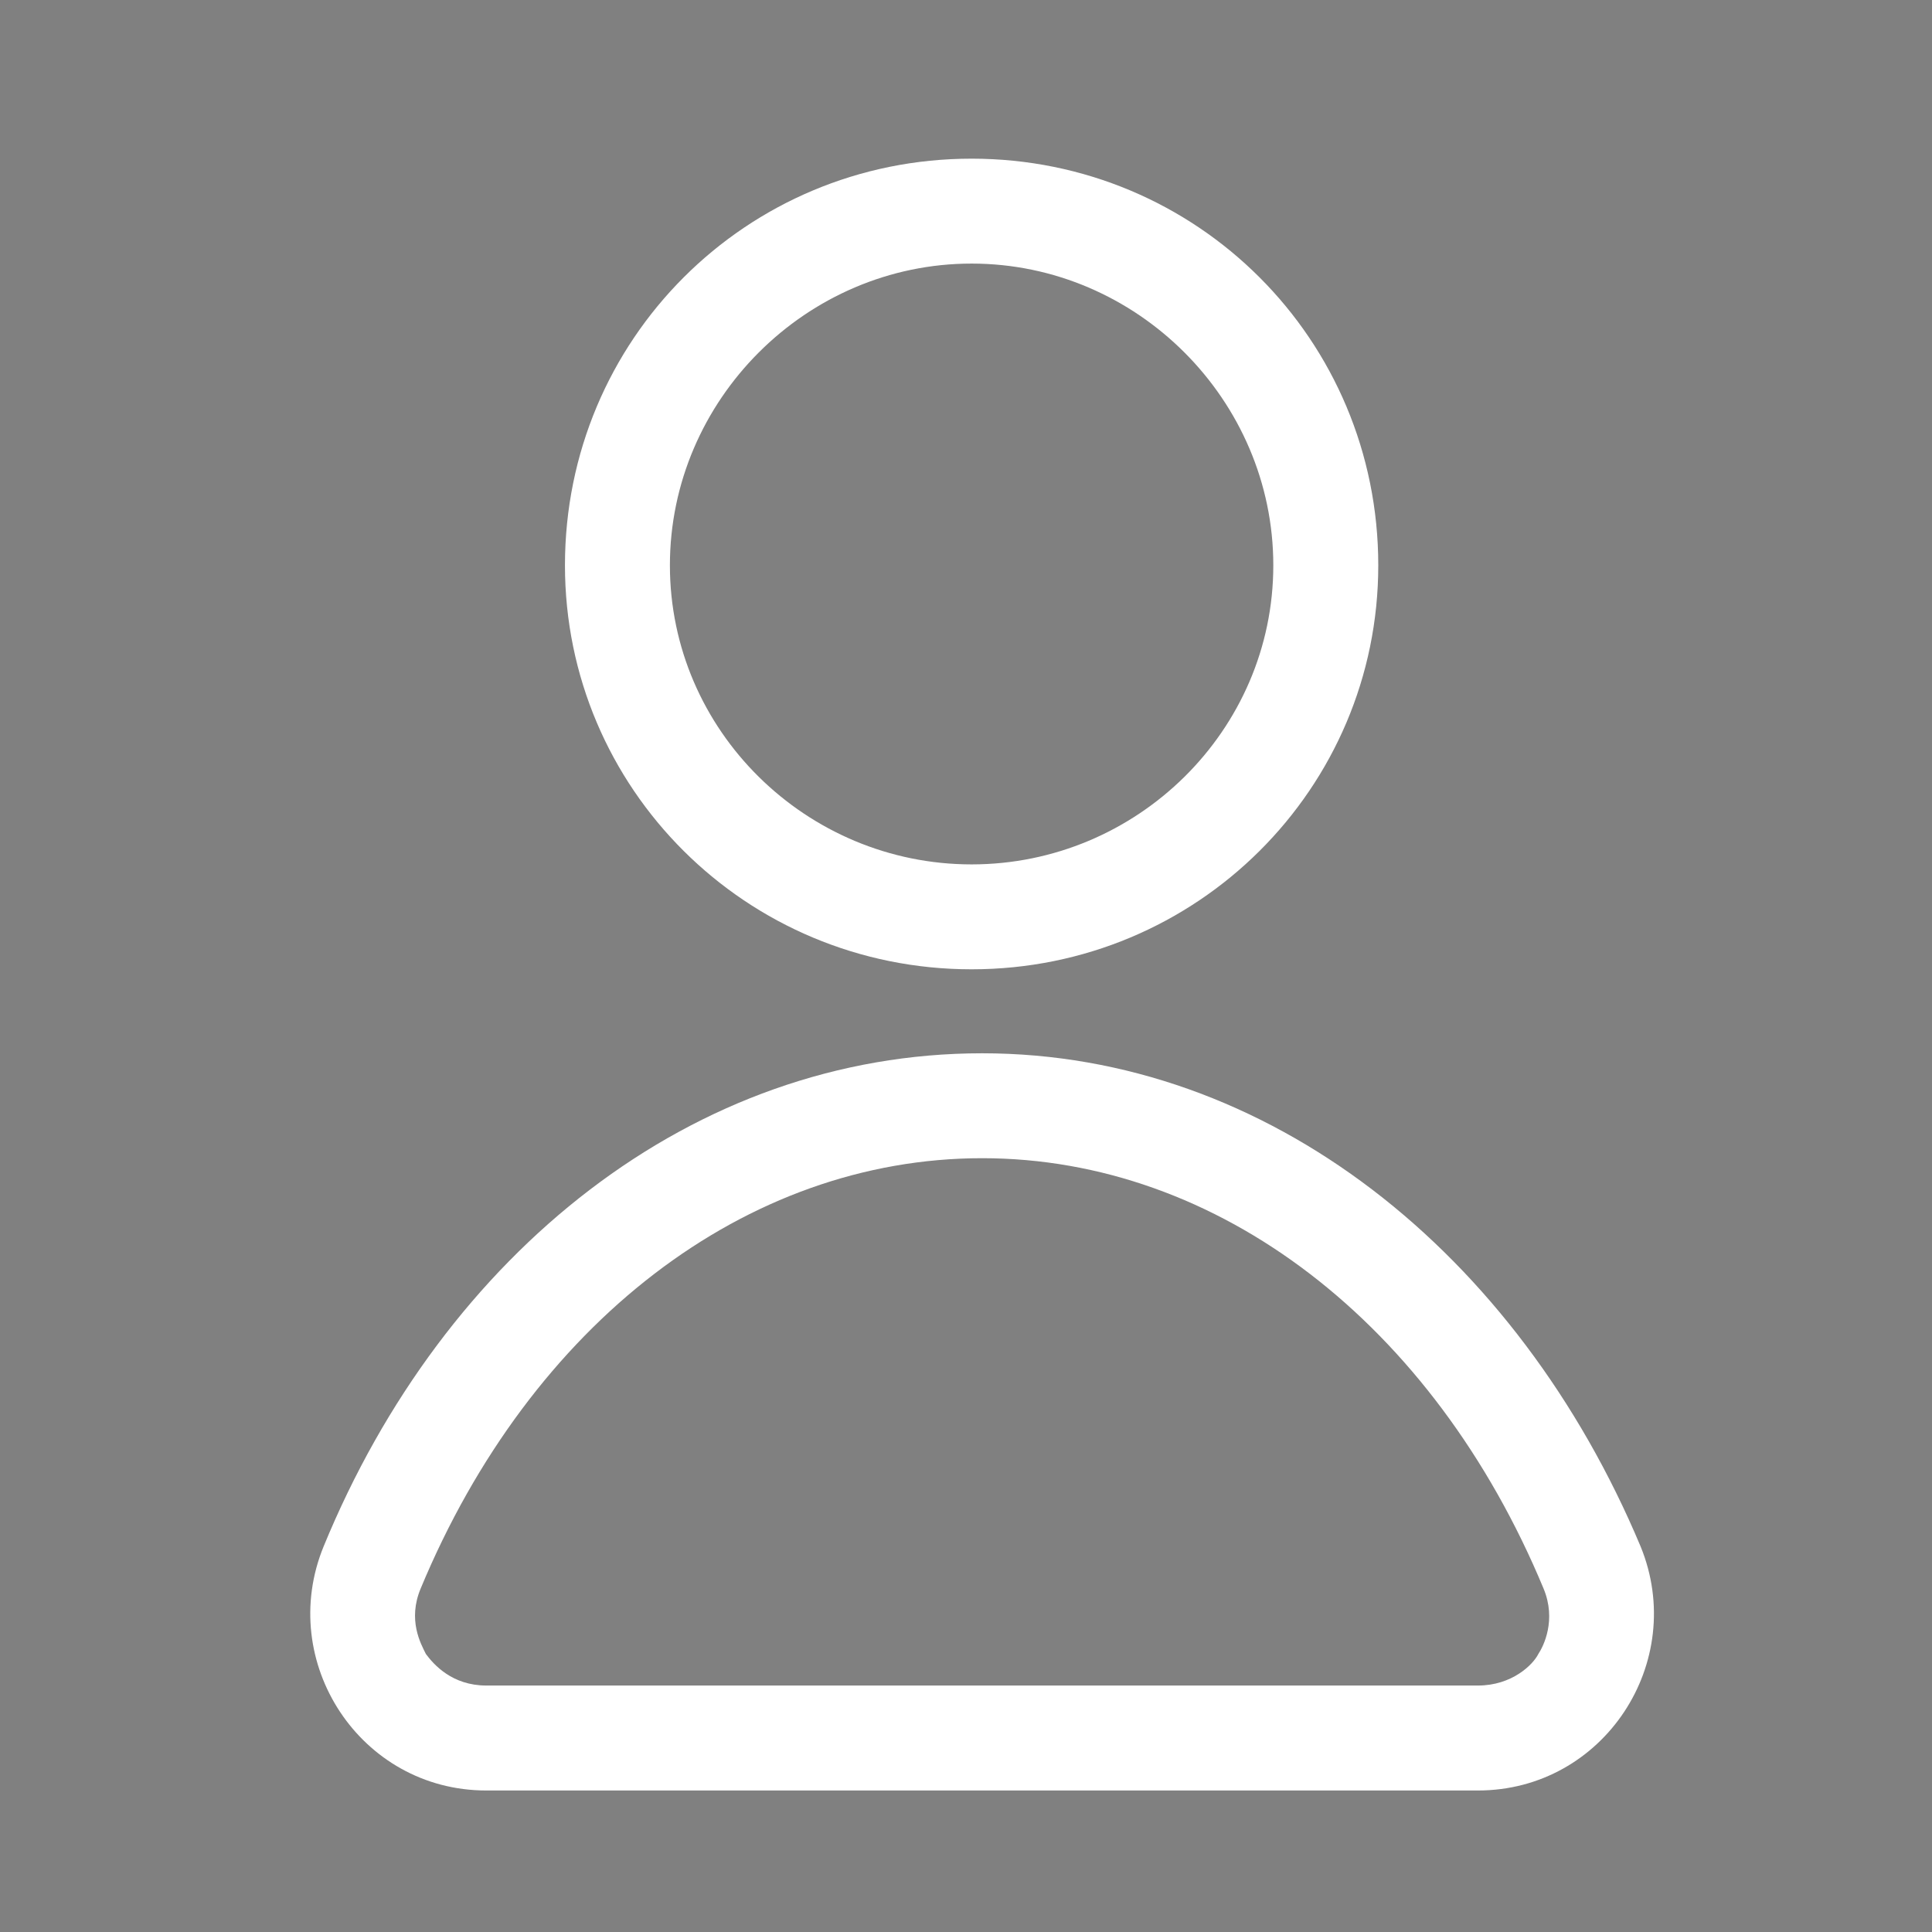 <?xml version="1.0" encoding="utf-8"?>
<!-- Generator: Adobe Illustrator 16.0.0, SVG Export Plug-In . SVG Version: 6.00 Build 0)  -->
<!DOCTYPE svg PUBLIC "-//W3C//DTD SVG 1.1//EN" "http://www.w3.org/Graphics/SVG/1.1/DTD/svg11.dtd">
<svg version="1.1" id="Layer_1" xmlns="http://www.w3.org/2000/svg" xmlns:xlink="http://www.w3.org/1999/xlink" x="0px" y="0px"
	 width="200px" height="200px" viewBox="0 0 200 200" enable-background="new 0 0 200 200" xml:space="preserve">
<rect x="0" y="0" width="200" height="200" fill="#808080" stroke="none"/>
<g>
	<path fill="#fff" d="M-99.087,31.239c3.488,13.827-4.891,27.865-18.717,31.354c-13.827,3.492-27.866-4.888-31.355-18.715
		c-3.489-13.827,4.889-27.865,18.718-31.356C-116.615,9.032-102.578,17.412-99.087,31.239"/>
	<path fill="#3D3D3F" d="M-124.169,63.989c-4.71,0-9.347-1.268-13.497-3.745c-6.06-3.617-10.349-9.376-12.074-16.22
		c-1.729-6.842-0.688-13.947,2.93-20.009c3.617-6.057,9.378-10.348,16.22-12.073c6.844-1.728,13.949-0.688,20.008,2.929
		c6.06,3.617,10.348,9.378,12.076,16.22s0.686,13.949-2.932,20.008c-3.617,6.06-9.377,10.349-16.22,12.076
		C-119.815,63.719-122,63.989-124.169,63.989 M-124.125,12.334c-2.04,0-4.106,0.249-6.17,0.77
		c-13.484,3.404-21.686,17.143-18.281,30.627c1.648,6.532,5.742,12.032,11.526,15.485c5.784,3.453,12.568,4.445,19.1,2.796
		c13.484-3.401,21.687-17.143,18.282-30.627C-102.552,19.966-112.849,12.334-124.125,12.334"/>
	<path fill="#fff" d="M-135.253,24.855l16.565-4.181l0.01,0.04c-0.545,1.954-0.87,3.008-0.974,3.166l-4.411,1.112
		c0.816,0.66,1.476,1.538,1.983,2.634l4.717-1.189c0.056,0,0.089,0.02,0.1,0.06c-0.605,2.056-0.919,3.094-0.942,3.114l-3.051,0.771
		c0.163,0.925,0.057,2.134-0.317,3.626c-0.63,1.556-1.323,2.64-2.076,3.248c-1.38,1.271-2.801,2.091-4.266,2.46l0.011,0.04
		c0.031,0.122,0.525,0.567,1.483,1.335l10.998,9.137l0.133,0.527c0.015,0.054-0.007,0.089-0.06,0.102l-3.599,0.909
		c-8.633-6.916-12.957-10.394-12.967-10.434l-0.657-2.604l0.017-0.111c0.592-0.047,1.275-0.169,2.047-0.364
		c3.617-0.914,5.538-2.818,5.758-5.714c0.035-0.426,0.002-0.842-0.1-1.25l-9.838,2.483c-0.055,0.014-0.09-0.013-0.107-0.08
		c0.633-2.064,0.963-3.098,0.99-3.105l7.826-1.976l-0.011-0.04c-0.721-0.914-1.79-1.494-3.208-1.742
		c-1.006-0.106-1.875-0.068-2.606,0.118l-4.371,1.102l-0.028-0.1C-135.597,25.893-135.281,24.86-135.253,24.855"/>
	<path fill="#fff" d="M-63.938,46.741c0,14.261-11.56,25.822-25.821,25.822c-14.26,0-25.821-11.561-25.821-25.822
		s11.561-25.82,25.821-25.82C-75.498,20.921-63.938,32.48-63.938,46.741"/>
	<path fill="#fff" d="M-89.76,73.162c-14.568,0-26.42-11.853-26.42-26.42c0-14.569,11.852-26.423,26.42-26.423
		s26.422,11.854,26.422,26.423C-63.338,61.309-75.191,73.162-89.76,73.162 M-89.76,21.52c-13.907,0-25.222,11.315-25.222,25.222
		c0,13.907,11.315,25.22,25.222,25.22c13.907,0,25.223-11.313,25.223-25.22C-64.537,32.835-75.853,21.52-89.76,21.52"/>
	<path fill="#fff" d="M-97.442,31.7h17.085v0.042c-1.008,1.761-1.58,2.703-1.719,2.831h-4.548
		c0.627,0.837,1.053,1.851,1.277,3.039h4.863c0.057,0.015,0.083,0.042,0.083,0.084c-1.088,1.844-1.649,2.774-1.676,2.787h-3.145
		c-0.069,0.938-0.47,2.083-1.195,3.439c-0.992,1.355-1.929,2.236-2.809,2.641c-1.65,0.894-3.229,1.34-4.737,1.34v0.044
		c0,0.126,0.369,0.676,1.11,1.654l8.428,11.55v0.545c0,0.057-0.029,0.084-0.084,0.084h-3.709
		c-6.684-8.817-10.021-13.247-10.021-13.291v-2.684l0.041-0.104c0.588,0.097,1.278,0.146,2.075,0.146
		c3.733,0,6.058-1.375,6.98-4.129c0.14-0.405,0.211-0.817,0.211-1.237h-10.146c-0.057,0-0.085-0.035-0.085-0.104
		c1.116-1.844,1.688-2.767,1.719-2.767h8.069V37.57c-0.474-1.061-1.37-1.886-2.681-2.473c-0.951-0.351-1.805-0.524-2.56-0.524
		h-4.506v-0.106C-98.03,32.623-97.473,31.7-97.442,31.7"/>
	<path fill="#fff" d="M-20.151,169.169c0,6.878-4.728,12.453-10.562,12.453h-148.118c-5.833,0-10.561-5.575-10.561-12.453V68.092
		c0-6.877,4.728-12.454,10.561-12.454h148.118c5.834,0,10.562,5.577,10.562,12.454V169.169z"/>
	<g>
		<defs>
			<rect id="SVGID_1_" x="-164.974" y="66.932" width="7.744" height="0.881"/>
		</defs>
		<clipPath id="SVGID_2_">
			<use xlink:href="#SVGID_1_"  overflow="visible"/>
		</clipPath>
		
			<linearGradient id="SVGID_3_" gradientUnits="userSpaceOnUse" x1="-205.926" y1="447.789" x2="-204.102" y2="447.789" gradientTransform="matrix(4.245 0 0 -4.245 709.238 1968.363)">
			<stop  offset="0" style="stop-color:#FFFFFF"/>
			<stop  offset="1" style="stop-color:#DBDAD9"/>
		</linearGradient>
		<rect x="-164.974" y="66.932" clip-path="url(#SVGID_2_)" fill="url(#SVGID_3_)" width="7.744" height="0.881"/>
	</g>
	<g>
		<defs>
			<rect id="SVGID_4_" x="-153.945" y="66.932" width="7.745" height="0.881"/>
		</defs>
		<clipPath id="SVGID_5_">
			<use xlink:href="#SVGID_4_"  overflow="visible"/>
		</clipPath>
		
			<linearGradient id="SVGID_6_" gradientUnits="userSpaceOnUse" x1="-204.751" y1="447.797" x2="-202.927" y2="447.797" gradientTransform="matrix(4.246 0 0 -4.246 715.383 1968.617)">
			<stop  offset="0" style="stop-color:#FFFFFF"/>
			<stop  offset="1" style="stop-color:#DBDAD9"/>
		</linearGradient>
		<rect x="-153.945" y="66.932" clip-path="url(#SVGID_5_)" fill="url(#SVGID_6_)" width="7.745" height="0.881"/>
	</g>
	<g>
		<defs>
			<rect id="SVGID_7_" x="-142.911" y="66.932" width="7.745" height="0.881"/>
		</defs>
		<clipPath id="SVGID_8_">
			<use xlink:href="#SVGID_7_"  overflow="visible"/>
		</clipPath>
		
			<linearGradient id="SVGID_9_" gradientUnits="userSpaceOnUse" x1="-203.577" y1="447.8" x2="-201.753" y2="447.8" gradientTransform="matrix(4.246 0 0 -4.246 721.465 1968.703)">
			<stop  offset="0" style="stop-color:#FFFFFF"/>
			<stop  offset="1" style="stop-color:#DBDAD9"/>
		</linearGradient>
		<rect x="-142.911" y="66.932" clip-path="url(#SVGID_8_)" fill="url(#SVGID_9_)" width="7.745" height="0.881"/>
	</g>
	<g>
		<defs>
			<rect id="SVGID_10_" x="-131.868" y="66.932" width="7.746" height="0.881"/>
		</defs>
		<clipPath id="SVGID_11_">
			<use xlink:href="#SVGID_10_"  overflow="visible"/>
		</clipPath>
		
			<linearGradient id="SVGID_12_" gradientUnits="userSpaceOnUse" x1="-202.401" y1="447.803" x2="-200.577" y2="447.803" gradientTransform="matrix(4.246 0 0 -4.246 727.551 1968.785)">
			<stop  offset="0" style="stop-color:#FFFFFF"/>
			<stop  offset="1" style="stop-color:#DBDAD9"/>
		</linearGradient>
		<rect x="-131.868" y="66.932" clip-path="url(#SVGID_11_)" fill="url(#SVGID_12_)" width="7.746" height="0.881"/>
	</g>
	<g>
		<defs>
			<rect id="SVGID_13_" x="-120.843" y="66.932" width="7.746" height="0.881"/>
		</defs>
		<clipPath id="SVGID_14_">
			<use xlink:href="#SVGID_13_"  overflow="visible"/>
		</clipPath>
		
			<linearGradient id="SVGID_15_" gradientUnits="userSpaceOnUse" x1="-201.23" y1="447.789" x2="-199.405" y2="447.789" gradientTransform="matrix(4.245 0 0 -4.245 733.441 1968.379)">
			<stop  offset="0" style="stop-color:#FFFFFF"/>
			<stop  offset="1" style="stop-color:#DBDAD9"/>
		</linearGradient>
		<rect x="-120.843" y="66.932" clip-path="url(#SVGID_14_)" fill="url(#SVGID_15_)" width="7.746" height="0.881"/>
	</g>
	<g>
		<defs>
			<rect id="SVGID_16_" x="-109.811" y="66.932" width="7.742" height="0.881"/>
		</defs>
		<clipPath id="SVGID_17_">
			<use xlink:href="#SVGID_16_"  overflow="visible"/>
		</clipPath>
		
			<linearGradient id="SVGID_18_" gradientUnits="userSpaceOnUse" x1="-200.055" y1="447.793" x2="-198.231" y2="447.793" gradientTransform="matrix(4.245 0 0 -4.245 739.519 1968.465)">
			<stop  offset="0" style="stop-color:#FFFFFF"/>
			<stop  offset="1" style="stop-color:#DBDAD9"/>
		</linearGradient>
		<rect x="-109.811" y="66.932" clip-path="url(#SVGID_17_)" fill="url(#SVGID_18_)" width="7.742" height="0.881"/>
	</g>
	<g>
		<defs>
			<rect id="SVGID_19_" x="-98.778" y="66.932" width="7.745" height="0.881"/>
		</defs>
		<clipPath id="SVGID_20_">
			<use xlink:href="#SVGID_19_"  overflow="visible"/>
		</clipPath>
		
			<linearGradient id="SVGID_21_" gradientUnits="userSpaceOnUse" x1="-198.882" y1="447.797" x2="-197.058" y2="447.797" gradientTransform="matrix(4.246 0 0 -4.246 745.625 1968.617)">
			<stop  offset="0" style="stop-color:#FFFFFF"/>
			<stop  offset="1" style="stop-color:#DBDAD9"/>
		</linearGradient>
		<rect x="-98.778" y="66.932" clip-path="url(#SVGID_20_)" fill="url(#SVGID_21_)" width="7.745" height="0.881"/>
	</g>
	<g>
		<defs>
			<rect id="SVGID_22_" x="-87.732" y="66.932" width="7.744" height="0.881"/>
		</defs>
		<clipPath id="SVGID_23_">
			<use xlink:href="#SVGID_22_"  overflow="visible"/>
		</clipPath>
		
			<linearGradient id="SVGID_24_" gradientUnits="userSpaceOnUse" x1="-197.706" y1="447.781" x2="-195.882" y2="447.781" gradientTransform="matrix(4.245 0 0 -4.245 751.496 1968.121)">
			<stop  offset="0" style="stop-color:#FFFFFF"/>
			<stop  offset="1" style="stop-color:#DBDAD9"/>
		</linearGradient>
		<rect x="-87.732" y="66.932" clip-path="url(#SVGID_23_)" fill="url(#SVGID_24_)" width="7.744" height="0.881"/>
	</g>
	<g>
		<defs>
			<rect id="SVGID_25_" x="-76.713" y="66.932" width="7.742" height="0.881"/>
		</defs>
		<clipPath id="SVGID_26_">
			<use xlink:href="#SVGID_25_"  overflow="visible"/>
		</clipPath>
		
			<linearGradient id="SVGID_27_" gradientUnits="userSpaceOnUse" x1="-196.533" y1="447.8" x2="-194.709" y2="447.8" gradientTransform="matrix(4.246 0 0 -4.246 757.754 1968.703)">
			<stop  offset="0" style="stop-color:#FFFFFF"/>
			<stop  offset="1" style="stop-color:#DBDAD9"/>
		</linearGradient>
		<rect x="-76.713" y="66.932" clip-path="url(#SVGID_26_)" fill="url(#SVGID_27_)" width="7.742" height="0.881"/>
	</g>
	<g>
		<defs>
			<rect id="SVGID_28_" x="-65.668" y="66.932" width="7.745" height="0.881"/>
		</defs>
		<clipPath id="SVGID_29_">
			<use xlink:href="#SVGID_28_"  overflow="visible"/>
		</clipPath>
		
			<linearGradient id="SVGID_30_" gradientUnits="userSpaceOnUse" x1="-195.358" y1="447.8" x2="-193.534" y2="447.8" gradientTransform="matrix(4.246 0 0 -4.246 763.809 1968.703)">
			<stop  offset="0" style="stop-color:#FFFFFF"/>
			<stop  offset="1" style="stop-color:#DBDAD9"/>
		</linearGradient>
		<rect x="-65.668" y="66.932" clip-path="url(#SVGID_29_)" fill="url(#SVGID_30_)" width="7.745" height="0.881"/>
	</g>
	<g>
		<defs>
			<rect id="SVGID_31_" x="-54.659" y="66.932" width="7.745" height="0.881"/>
		</defs>
		<clipPath id="SVGID_32_">
			<use xlink:href="#SVGID_31_"  overflow="visible"/>
		</clipPath>
		
			<linearGradient id="SVGID_33_" gradientUnits="userSpaceOnUse" x1="-194.186" y1="447.8" x2="-192.362" y2="447.8" gradientTransform="matrix(4.246 0 0 -4.246 769.844 1968.703)">
			<stop  offset="0" style="stop-color:#FFFFFF"/>
			<stop  offset="1" style="stop-color:#DBDAD9"/>
		</linearGradient>
		<rect x="-54.659" y="66.932" clip-path="url(#SVGID_32_)" fill="url(#SVGID_33_)" width="7.745" height="0.881"/>
	</g>
	<g>
		<defs>
			<rect id="SVGID_34_" x="-43.626" y="66.932" width="7.745" height="0.881"/>
		</defs>
		<clipPath id="SVGID_35_">
			<use xlink:href="#SVGID_34_"  overflow="visible"/>
		</clipPath>
		
			<linearGradient id="SVGID_36_" gradientUnits="userSpaceOnUse" x1="-193.013" y1="447.797" x2="-191.189" y2="447.797" gradientTransform="matrix(4.246 0 0 -4.246 775.863 1968.617)">
			<stop  offset="0" style="stop-color:#FFFFFF"/>
			<stop  offset="1" style="stop-color:#DBDAD9"/>
		</linearGradient>
		<rect x="-43.626" y="66.932" clip-path="url(#SVGID_35_)" fill="url(#SVGID_36_)" width="7.745" height="0.881"/>
	</g>
	<g>
		<defs>
			<polygon id="SVGID_37_" points="-33.571,68.378 -29.87,76.131 -29.193,75.709 -32.89,67.959 			"/>
		</defs>
		<clipPath id="SVGID_38_">
			<use xlink:href="#SVGID_37_"  overflow="visible"/>
		</clipPath>
		
			<linearGradient id="SVGID_39_" gradientUnits="userSpaceOnUse" x1="-188.055" y1="390.647" x2="-186.231" y2="390.647" gradientTransform="matrix(2.401 0 0 -2.401 417.857 1009.801)">
			<stop  offset="0" style="stop-color:#FFFFFF"/>
			<stop  offset="1" style="stop-color:#DBDAD9"/>
		</linearGradient>
		<rect x="-33.571" y="67.959" clip-path="url(#SVGID_38_)" fill="url(#SVGID_39_)" width="4.378" height="8.172"/>
	</g>
	<g>
		<defs>
			<rect id="SVGID_40_" x="-30.813" y="77.663" width="0.775" height="8.821"/>
		</defs>
		<clipPath id="SVGID_41_">
			<use xlink:href="#SVGID_40_"  overflow="visible"/>
		</clipPath>
		
			<linearGradient id="SVGID_42_" gradientUnits="userSpaceOnUse" x1="-143.528" y1="-226.131" x2="-141.702" y2="-226.131" gradientTransform="matrix(0.425 0 0 -0.425 30.17 -14.006)">
			<stop  offset="0" style="stop-color:#FFFFFF"/>
			<stop  offset="1" style="stop-color:#DBDAD9"/>
		</linearGradient>
		<rect x="-30.813" y="77.663" clip-path="url(#SVGID_41_)" fill="url(#SVGID_42_)" width="0.775" height="8.821"/>
	</g>
	<g>
		<defs>
			<rect id="SVGID_43_" x="-30.813" y="90.246" width="0.775" height="8.821"/>
		</defs>
		<clipPath id="SVGID_44_">
			<use xlink:href="#SVGID_43_"  overflow="visible"/>
		</clipPath>
		
			<linearGradient id="SVGID_45_" gradientUnits="userSpaceOnUse" x1="-143.528" y1="-239.509" x2="-141.702" y2="-239.509" gradientTransform="matrix(0.425 0 0 -0.425 30.17 -7.108)">
			<stop  offset="0" style="stop-color:#FFFFFF"/>
			<stop  offset="1" style="stop-color:#DBDAD9"/>
		</linearGradient>
		<rect x="-30.813" y="90.246" clip-path="url(#SVGID_44_)" fill="url(#SVGID_45_)" width="0.775" height="8.821"/>
	</g>
	<g>
		<defs>
			<rect id="SVGID_46_" x="-30.813" y="102.818" width="0.775" height="8.821"/>
		</defs>
		<clipPath id="SVGID_47_">
			<use xlink:href="#SVGID_46_"  overflow="visible"/>
		</clipPath>
		
			<linearGradient id="SVGID_48_" gradientUnits="userSpaceOnUse" x1="-143.528" y1="-252.879" x2="-141.702" y2="-252.879" gradientTransform="matrix(0.425 0 0 -0.425 30.17 -0.216)">
			<stop  offset="0" style="stop-color:#FFFFFF"/>
			<stop  offset="1" style="stop-color:#DBDAD9"/>
		</linearGradient>
		<rect x="-30.813" y="102.818" clip-path="url(#SVGID_47_)" fill="url(#SVGID_48_)" width="0.775" height="8.821"/>
	</g>
	<g>
		<defs>
			<rect id="SVGID_49_" x="-30.813" y="115.373" width="0.775" height="8.821"/>
		</defs>
		<clipPath id="SVGID_50_">
			<use xlink:href="#SVGID_49_"  overflow="visible"/>
		</clipPath>
		
			<linearGradient id="SVGID_51_" gradientUnits="userSpaceOnUse" x1="-143.528" y1="-266.228" x2="-141.702" y2="-266.228" gradientTransform="matrix(0.425 0 0 -0.425 30.17 6.667)">
			<stop  offset="0" style="stop-color:#FFFFFF"/>
			<stop  offset="1" style="stop-color:#DBDAD9"/>
		</linearGradient>
		<rect x="-30.813" y="115.373" clip-path="url(#SVGID_50_)" fill="url(#SVGID_51_)" width="0.775" height="8.821"/>
	</g>
	<g>
		<defs>
			<rect id="SVGID_52_" x="-30.813" y="127.925" width="0.775" height="8.821"/>
		</defs>
		<clipPath id="SVGID_53_">
			<use xlink:href="#SVGID_52_"  overflow="visible"/>
		</clipPath>
		
			<linearGradient id="SVGID_54_" gradientUnits="userSpaceOnUse" x1="-143.528" y1="-279.572" x2="-141.702" y2="-279.572" gradientTransform="matrix(0.425 0 0 -0.425 30.17 13.549)">
			<stop  offset="0" style="stop-color:#FFFFFF"/>
			<stop  offset="1" style="stop-color:#DBDAD9"/>
		</linearGradient>
		<rect x="-30.813" y="127.925" clip-path="url(#SVGID_53_)" fill="url(#SVGID_54_)" width="0.775" height="8.821"/>
	</g>
	<g>
		<defs>
			<rect id="SVGID_55_" x="-30.813" y="140.505" width="0.775" height="8.821"/>
		</defs>
		<clipPath id="SVGID_56_">
			<use xlink:href="#SVGID_55_"  overflow="visible"/>
		</clipPath>
		
			<linearGradient id="SVGID_57_" gradientUnits="userSpaceOnUse" x1="-143.528" y1="-292.949" x2="-141.702" y2="-292.949" gradientTransform="matrix(0.425 0 0 -0.425 30.17 20.445)">
			<stop  offset="0" style="stop-color:#FFFFFF"/>
			<stop  offset="1" style="stop-color:#DBDAD9"/>
		</linearGradient>
		<rect x="-30.813" y="140.505" clip-path="url(#SVGID_56_)" fill="url(#SVGID_57_)" width="0.775" height="8.821"/>
	</g>
	<g>
		<defs>
			<rect id="SVGID_58_" x="-30.813" y="153.074" width="0.775" height="8.823"/>
		</defs>
		<clipPath id="SVGID_59_">
			<use xlink:href="#SVGID_58_"  overflow="visible"/>
		</clipPath>
		
			<linearGradient id="SVGID_60_" gradientUnits="userSpaceOnUse" x1="-143.528" y1="-306.32" x2="-141.702" y2="-306.32" gradientTransform="matrix(0.425 0 0 -0.425 30.17 27.336)">
			<stop  offset="0" style="stop-color:#FFFFFF"/>
			<stop  offset="1" style="stop-color:#DBDAD9"/>
		</linearGradient>
		<rect x="-30.813" y="153.076" clip-path="url(#SVGID_59_)" fill="url(#SVGID_60_)" width="0.775" height="8.821"/>
	</g>
	<g>
		<defs>
			<polygon id="SVGID_61_" points="-37.047,170.343 -36.593,171.059 -30.313,165.889 -30.768,165.173 			"/>
		</defs>
		<clipPath id="SVGID_62_">
			<use xlink:href="#SVGID_61_"  overflow="visible"/>
		</clipPath>
		
			<linearGradient id="SVGID_63_" gradientUnits="userSpaceOnUse" x1="-191.607" y1="424.459" x2="-189.783" y2="424.459" gradientTransform="matrix(3.691 0 0 -3.691 670.158 1734.754)">
			<stop  offset="0" style="stop-color:#FFFFFF"/>
			<stop  offset="1" style="stop-color:#DBDAD9"/>
		</linearGradient>
		<rect x="-37.047" y="165.173" clip-path="url(#SVGID_62_)" fill="url(#SVGID_63_)" width="6.733" height="5.886"/>
	</g>
	<g>
		<defs>
			<rect id="SVGID_64_" x="-45.639" y="169.446" width="7.743" height="0.882"/>
		</defs>
		<clipPath id="SVGID_65_">
			<use xlink:href="#SVGID_64_"  overflow="visible"/>
		</clipPath>
		
			<linearGradient id="SVGID_66_" gradientUnits="userSpaceOnUse" x1="-193.227" y1="436.881" x2="-191.403" y2="436.881" gradientTransform="matrix(4.245 0 0 -4.245 774.695 2024.645)">
			<stop  offset="0" style="stop-color:#FFFFFF"/>
			<stop  offset="1" style="stop-color:#DBDAD9"/>
		</linearGradient>
		<rect x="-45.639" y="169.446" clip-path="url(#SVGID_65_)" fill="url(#SVGID_66_)" width="7.743" height="0.884"/>
	</g>
	<g>
		<defs>
			<rect id="SVGID_67_" x="-56.66" y="169.446" width="7.744" height="0.882"/>
		</defs>
		<clipPath id="SVGID_68_">
			<use xlink:href="#SVGID_67_"  overflow="visible"/>
		</clipPath>
		
			<linearGradient id="SVGID_69_" gradientUnits="userSpaceOnUse" x1="-194.399" y1="436.893" x2="-192.575" y2="436.893" gradientTransform="matrix(4.246 0 0 -4.246 768.746 2024.902)">
			<stop  offset="0" style="stop-color:#FFFFFF"/>
			<stop  offset="1" style="stop-color:#DBDAD9"/>
		</linearGradient>
		<rect x="-56.66" y="169.446" clip-path="url(#SVGID_68_)" fill="url(#SVGID_69_)" width="7.744" height="0.882"/>
	</g>
	<g>
		<defs>
			<rect id="SVGID_70_" x="-67.717" y="169.446" width="7.742" height="0.882"/>
		</defs>
		<clipPath id="SVGID_71_">
			<use xlink:href="#SVGID_70_"  overflow="visible"/>
		</clipPath>
		
			<linearGradient id="SVGID_72_" gradientUnits="userSpaceOnUse" x1="-195.576" y1="436.879" x2="-193.752" y2="436.879" gradientTransform="matrix(4.245 0 0 -4.245 762.562 2024.578)">
			<stop  offset="0" style="stop-color:#FFFFFF"/>
			<stop  offset="1" style="stop-color:#DBDAD9"/>
		</linearGradient>
		<rect x="-67.717" y="169.446" clip-path="url(#SVGID_71_)" fill="url(#SVGID_72_)" width="7.742" height="0.882"/>
	</g>
	<g>
		<defs>
			<rect id="SVGID_73_" x="-78.74" y="169.446" width="7.746" height="0.882"/>
		</defs>
		<clipPath id="SVGID_74_">
			<use xlink:href="#SVGID_73_"  overflow="visible"/>
		</clipPath>
		
			<linearGradient id="SVGID_75_" gradientUnits="userSpaceOnUse" x1="-196.748" y1="436.897" x2="-194.924" y2="436.897" gradientTransform="matrix(4.246 0 0 -4.246 756.676 2024.988)">
			<stop  offset="0" style="stop-color:#FFFFFF"/>
			<stop  offset="1" style="stop-color:#DBDAD9"/>
		</linearGradient>
		<rect x="-78.74" y="169.446" clip-path="url(#SVGID_74_)" fill="url(#SVGID_75_)" width="7.746" height="0.882"/>
	</g>
	<g>
		<defs>
			<rect id="SVGID_76_" x="-89.76" y="169.446" width="7.742" height="0.882"/>
		</defs>
		<clipPath id="SVGID_77_">
			<use xlink:href="#SVGID_76_"  overflow="visible"/>
		</clipPath>
		
			<linearGradient id="SVGID_78_" gradientUnits="userSpaceOnUse" x1="-197.922" y1="436.879" x2="-196.098" y2="436.879" gradientTransform="matrix(4.245 0 0 -4.245 750.473 2024.562)">
			<stop  offset="0" style="stop-color:#FFFFFF"/>
			<stop  offset="1" style="stop-color:#DBDAD9"/>
		</linearGradient>
		<rect x="-89.76" y="169.446" clip-path="url(#SVGID_77_)" fill="url(#SVGID_78_)" width="7.742" height="0.884"/>
	</g>
	<g>
		<defs>
			<rect id="SVGID_79_" x="-100.804" y="169.446" width="7.743" height="0.882"/>
		</defs>
		<clipPath id="SVGID_80_">
			<use xlink:href="#SVGID_79_"  overflow="visible"/>
		</clipPath>
		
			<linearGradient id="SVGID_81_" gradientUnits="userSpaceOnUse" x1="-199.097" y1="436.879" x2="-197.273" y2="436.879" gradientTransform="matrix(4.245 0 0 -4.245 744.418 2024.562)">
			<stop  offset="0" style="stop-color:#FFFFFF"/>
			<stop  offset="1" style="stop-color:#DBDAD9"/>
		</linearGradient>
		<rect x="-100.804" y="169.446" clip-path="url(#SVGID_80_)" fill="url(#SVGID_81_)" width="7.743" height="0.884"/>
	</g>
	<g>
		<defs>
			<rect id="SVGID_82_" x="-111.83" y="169.446" width="7.745" height="0.882"/>
		</defs>
		<clipPath id="SVGID_83_">
			<use xlink:href="#SVGID_82_"  overflow="visible"/>
		</clipPath>
		
			<linearGradient id="SVGID_84_" gradientUnits="userSpaceOnUse" x1="-200.27" y1="436.889" x2="-198.446" y2="436.889" gradientTransform="matrix(4.246 0 0 -4.246 738.469 2024.82)">
			<stop  offset="0" style="stop-color:#FFFFFF"/>
			<stop  offset="1" style="stop-color:#DBDAD9"/>
		</linearGradient>
		<rect x="-111.83" y="169.446" clip-path="url(#SVGID_83_)" fill="url(#SVGID_84_)" width="7.745" height="0.882"/>
	</g>
	<g>
		<defs>
			<rect id="SVGID_85_" x="-122.871" y="169.446" width="7.743" height="0.882"/>
		</defs>
		<clipPath id="SVGID_86_">
			<use xlink:href="#SVGID_85_"  overflow="visible"/>
		</clipPath>
		
			<linearGradient id="SVGID_87_" gradientUnits="userSpaceOnUse" x1="-201.445" y1="436.879" x2="-199.621" y2="436.879" gradientTransform="matrix(4.245 0 0 -4.245 732.32 2024.562)">
			<stop  offset="0" style="stop-color:#FFFFFF"/>
			<stop  offset="1" style="stop-color:#DBDAD9"/>
		</linearGradient>
		<rect x="-122.871" y="169.446" clip-path="url(#SVGID_86_)" fill="url(#SVGID_87_)" width="7.743" height="0.884"/>
	</g>
	<g>
		<defs>
			<rect id="SVGID_88_" x="-133.898" y="169.446" width="7.746" height="0.882"/>
		</defs>
		<clipPath id="SVGID_89_">
			<use xlink:href="#SVGID_88_"  overflow="visible"/>
		</clipPath>
		
			<linearGradient id="SVGID_90_" gradientUnits="userSpaceOnUse" x1="-202.618" y1="436.893" x2="-200.794" y2="436.893" gradientTransform="matrix(4.246 0 0 -4.246 726.414 2024.922)">
			<stop  offset="0" style="stop-color:#FFFFFF"/>
			<stop  offset="1" style="stop-color:#DBDAD9"/>
		</linearGradient>
		<rect x="-133.898" y="169.446" clip-path="url(#SVGID_89_)" fill="url(#SVGID_90_)" width="7.746" height="0.882"/>
	</g>
	<g>
		<defs>
			<rect id="SVGID_91_" x="-144.921" y="169.446" width="7.744" height="0.882"/>
		</defs>
		<clipPath id="SVGID_92_">
			<use xlink:href="#SVGID_91_"  overflow="visible"/>
		</clipPath>
		
			<linearGradient id="SVGID_93_" gradientUnits="userSpaceOnUse" x1="-203.791" y1="436.889" x2="-201.967" y2="436.889" gradientTransform="matrix(4.246 0 0 -4.246 720.328 2024.82)">
			<stop  offset="0" style="stop-color:#FFFFFF"/>
			<stop  offset="1" style="stop-color:#DBDAD9"/>
		</linearGradient>
		<rect x="-144.921" y="169.446" clip-path="url(#SVGID_92_)" fill="url(#SVGID_93_)" width="7.744" height="0.882"/>
	</g>
	<g>
		<defs>
			<rect id="SVGID_94_" x="-155.964" y="169.446" width="7.745" height="0.882"/>
		</defs>
		<clipPath id="SVGID_95_">
			<use xlink:href="#SVGID_94_"  overflow="visible"/>
		</clipPath>
		
			<linearGradient id="SVGID_96_" gradientUnits="userSpaceOnUse" x1="-204.966" y1="436.891" x2="-203.142" y2="436.891" gradientTransform="matrix(4.246 0 0 -4.246 714.309 2024.902)">
			<stop  offset="0" style="stop-color:#FFFFFF"/>
			<stop  offset="1" style="stop-color:#DBDAD9"/>
		</linearGradient>
		<rect x="-155.964" y="169.446" clip-path="url(#SVGID_95_)" fill="url(#SVGID_96_)" width="7.745" height="0.882"/>
	</g>
	<g>
		<defs>
			<rect id="SVGID_97_" x="-166.982" y="169.446" width="7.744" height="0.882"/>
		</defs>
		<clipPath id="SVGID_98_">
			<use xlink:href="#SVGID_97_"  overflow="visible"/>
		</clipPath>
		
			<linearGradient id="SVGID_99_" gradientUnits="userSpaceOnUse" x1="-206.14" y1="436.879" x2="-204.316" y2="436.879" gradientTransform="matrix(4.245 0 0 -4.245 708.137 2024.562)">
			<stop  offset="0" style="stop-color:#FFFFFF"/>
			<stop  offset="1" style="stop-color:#DBDAD9"/>
		</linearGradient>
		<rect x="-166.982" y="169.446" clip-path="url(#SVGID_98_)" fill="url(#SVGID_99_)" width="7.744" height="0.884"/>
	</g>
	<g>
		<defs>
			<polygon id="SVGID_100_" points="-178.707,166.915 -171.949,171.229 -171.572,170.46 -178.328,166.146 			"/>
		</defs>
		<clipPath id="SVGID_101_">
			<use xlink:href="#SVGID_100_"  overflow="visible"/>
		</clipPath>
		
			<linearGradient id="SVGID_102_" gradientUnits="userSpaceOnUse" x1="-208.273" y1="429.842" x2="-206.449" y2="429.842" gradientTransform="matrix(3.912 0 0 -3.912 635.981 1850.062)">
			<stop  offset="0" style="stop-color:#FFFFFF"/>
			<stop  offset="1" style="stop-color:#DBDAD9"/>
		</linearGradient>
		<rect x="-178.707" y="166.146" clip-path="url(#SVGID_101_)" fill="url(#SVGID_102_)" width="7.135" height="5.084"/>
	</g>
	<g>
		<defs>
			<polygon id="SVGID_103_" points="-180.028,157.776 -178.853,166.495 -178.089,166.363 -179.262,157.645 			"/>
		</defs>
		<clipPath id="SVGID_104_">
			<use xlink:href="#SVGID_103_"  overflow="visible"/>
		</clipPath>
		
			<linearGradient id="SVGID_105_" gradientUnits="userSpaceOnUse" x1="-239.041" y1="188.398" x2="-237.217" y2="188.398" gradientTransform="matrix(1.063 0 0 -1.063 74.096 362.356)">
			<stop  offset="0" style="stop-color:#FFFFFF"/>
			<stop  offset="1" style="stop-color:#DBDAD9"/>
		</linearGradient>
		<rect x="-180.028" y="157.645" clip-path="url(#SVGID_104_)" fill="url(#SVGID_105_)" width="1.939" height="8.851"/>
	</g>
	<g>
		<defs>
			<rect id="SVGID_106_" x="-179.506" y="145.812" width="0.774" height="8.823"/>
		</defs>
		<clipPath id="SVGID_107_">
			<use xlink:href="#SVGID_106_"  overflow="visible"/>
		</clipPath>
		
			<linearGradient id="SVGID_108_" gradientUnits="userSpaceOnUse" x1="-301.637" y1="-298.59" x2="-299.815" y2="-298.59" gradientTransform="matrix(0.425 0 0 -0.425 -51.346 23.355)">
			<stop  offset="0" style="stop-color:#FFFFFF"/>
			<stop  offset="1" style="stop-color:#DBDAD9"/>
		</linearGradient>
		<rect x="-179.506" y="145.812" clip-path="url(#SVGID_107_)" fill="url(#SVGID_108_)" width="0.774" height="8.823"/>
	</g>
	<g>
		<defs>
			<rect id="SVGID_109_" x="-179.506" y="133.229" width="0.774" height="8.821"/>
		</defs>
		<clipPath id="SVGID_110_">
			<use xlink:href="#SVGID_109_"  overflow="visible"/>
		</clipPath>
		
			<linearGradient id="SVGID_111_" gradientUnits="userSpaceOnUse" x1="-301.637" y1="-285.205" x2="-299.815" y2="-285.205" gradientTransform="matrix(0.425 0 0 -0.425 -51.346 16.459)">
			<stop  offset="0" style="stop-color:#FFFFFF"/>
			<stop  offset="1" style="stop-color:#DBDAD9"/>
		</linearGradient>
		<rect x="-179.506" y="133.229" clip-path="url(#SVGID_110_)" fill="url(#SVGID_111_)" width="0.774" height="8.821"/>
	</g>
	<g>
		<defs>
			<rect id="SVGID_112_" x="-179.506" y="120.678" width="0.774" height="8.821"/>
		</defs>
		<clipPath id="SVGID_113_">
			<use xlink:href="#SVGID_112_"  overflow="visible"/>
		</clipPath>
		
			<linearGradient id="SVGID_114_" gradientUnits="userSpaceOnUse" x1="-301.637" y1="-271.859" x2="-299.815" y2="-271.859" gradientTransform="matrix(0.425 0 0 -0.425 -51.346 9.578)">
			<stop  offset="0" style="stop-color:#FFFFFF"/>
			<stop  offset="1" style="stop-color:#DBDAD9"/>
		</linearGradient>
		<rect x="-179.506" y="120.678" clip-path="url(#SVGID_113_)" fill="url(#SVGID_114_)" width="0.774" height="8.821"/>
	</g>
	<g>
		<defs>
			<rect id="SVGID_115_" x="-179.506" y="108.102" width="0.774" height="8.821"/>
		</defs>
		<clipPath id="SVGID_116_">
			<use xlink:href="#SVGID_115_"  overflow="visible"/>
		</clipPath>
		
			<linearGradient id="SVGID_117_" gradientUnits="userSpaceOnUse" x1="-301.637" y1="-258.489" x2="-299.815" y2="-258.489" gradientTransform="matrix(0.425 0 0 -0.425 -51.346 2.682)">
			<stop  offset="0" style="stop-color:#FFFFFF"/>
			<stop  offset="1" style="stop-color:#DBDAD9"/>
		</linearGradient>
		<rect x="-179.506" y="108.102" clip-path="url(#SVGID_116_)" fill="url(#SVGID_117_)" width="0.774" height="8.821"/>
	</g>
	<g>
		<defs>
			<rect id="SVGID_118_" x="-179.506" y="95.55" width="0.774" height="8.82"/>
		</defs>
		<clipPath id="SVGID_119_">
			<use xlink:href="#SVGID_118_"  overflow="visible"/>
		</clipPath>
		
			<linearGradient id="SVGID_120_" gradientUnits="userSpaceOnUse" x1="-301.637" y1="-245.144" x2="-299.815" y2="-245.144" gradientTransform="matrix(0.425 0 0 -0.425 -51.346 -4.199)">
			<stop  offset="0" style="stop-color:#FFFFFF"/>
			<stop  offset="1" style="stop-color:#DBDAD9"/>
		</linearGradient>
		<rect x="-179.506" y="95.55" clip-path="url(#SVGID_119_)" fill="url(#SVGID_120_)" width="0.774" height="8.82"/>
	</g>
	<g>
		<defs>
			<rect id="SVGID_121_" x="-179.506" y="79.231" width="0.774" height="8.822"/>
		</defs>
		<clipPath id="SVGID_122_">
			<use xlink:href="#SVGID_121_"  overflow="visible"/>
		</clipPath>
		
			<linearGradient id="SVGID_123_" gradientUnits="userSpaceOnUse" x1="-301.637" y1="-227.793" x2="-299.815" y2="-227.793" gradientTransform="matrix(0.425 0 0 -0.425 -51.346 -13.145)">
			<stop  offset="0" style="stop-color:#FFFFFF"/>
			<stop  offset="1" style="stop-color:#DBDAD9"/>
		</linearGradient>
		<rect x="-179.506" y="79.232" clip-path="url(#SVGID_122_)" fill="url(#SVGID_123_)" width="0.774" height="8.821"/>
	</g>
	<g>
		<defs>
			<polygon id="SVGID_124_" points="-180.048,74.211 -179.437,74.75 -174.687,67.783 -175.3,67.244 			"/>
		</defs>
		<clipPath id="SVGID_125_">
			<use xlink:href="#SVGID_124_"  overflow="visible"/>
		</clipPath>
		
			<linearGradient id="SVGID_126_" gradientUnits="userSpaceOnUse" x1="-212.213" y1="414.676" x2="-210.389" y2="414.676" gradientTransform="matrix(2.939 0 0 -2.939 443.551 1289.547)">
			<stop  offset="0" style="stop-color:#FFFFFF"/>
			<stop  offset="1" style="stop-color:#DBDAD9"/>
		</linearGradient>
		<rect x="-180.048" y="67.244" clip-path="url(#SVGID_125_)" fill="url(#SVGID_126_)" width="5.361" height="7.507"/>
	</g>
	<g>
		<defs>
			<polygon id="SVGID_127_" points="-174.897,67.103 -174.867,67.984 -167.128,67.636 -167.16,66.754 			"/>
		</defs>
		<clipPath id="SVGID_128_">
			<use xlink:href="#SVGID_127_"  overflow="visible"/>
		</clipPath>
		
			<linearGradient id="SVGID_129_" gradientUnits="userSpaceOnUse" x1="-206.951" y1="448.012" x2="-205.127" y2="448.012" gradientTransform="matrix(4.258 0 0 -4.258 706.359 1975.141)">
			<stop  offset="0" style="stop-color:#FFFFFF"/>
			<stop  offset="1" style="stop-color:#DBDAD9"/>
		</linearGradient>
		<rect x="-174.897" y="66.754" clip-path="url(#SVGID_128_)" fill="url(#SVGID_129_)" width="7.769" height="1.23"/>
	</g>
	<path fill="#fff" d="M-81.964,125.171c-3.171,0-5.743-2.929-5.743-6.541c0-3.609,2.572-6.538,5.743-6.538
		s5.743,2.929,5.743,6.538C-76.221,122.242-78.793,125.171-81.964,125.171 M-85.314,97.652c0,0-13.393,1.094-13.393,20.978
		c0,19.887,14.83,20.979,14.83,20.979h64.585V97.652H-85.314z"/>
</g>
<g>
	<rect x="266.255" y="102.076" fill="#fff" width="77.721" height="9.791"/>
	<rect x="296.146" y="81.972" fill="#fff" width="17.279" height="65.765"/>
	<rect x="266.255" y="111.867" fill="#fff" width="35.869" height="35.87"/>
	<rect x="308.104" y="112.185" fill="#fff" width="35.87" height="35.87"/>
	<polygon fill="#fff" points="260.275,81.972 260.275,105.888 302.124,105.888 302.124,93.065 302.124,81.972 296.146,81.972 	
		"/>
	<polygon fill="#fff" points="314.082,81.972 308.104,81.972 308.104,93.065 308.104,105.888 349.951,105.888 349.951,81.972 	
		"/>
	<path fill="#fff" d="M311.841,73.173v-0.289c0-0.986-0.327-1.895-0.875-2.625c2.029-2.06,12.588-12.229,17.108-5.866
		c5.012,7.053-11.323,13.549-11.323,13.549c27.286-0.278,20.975-17.17,15.035-22.554c-5.939-5.381-8.632-0.742-8.632-0.742
		l-13.213,14.617c-0.712-0.492-1.573-0.784-2.503-0.784h-3.724c-0.932,0-1.792,0.291-2.503,0.782l-13.215-14.616
		c0,0-2.691-4.639-8.63,0.742c-5.939,5.383-12.252,22.275,15.036,22.554c0,0-16.337-6.497-11.323-13.549
		c4.52-6.363,15.08,3.809,17.108,5.866c-0.548,0.732-0.877,1.64-0.877,2.625v0.289c0,2.432,1.972,4.402,4.403,4.402h3.724
		C309.869,77.575,311.841,75.604,311.841,73.173"/>
	<path fill="#fff" d="M389.085,89.445l-5.521,0.048c-7.696-36.248-39.942-63.53-78.451-63.53
		c-38.996,0-71.578,27.98-78.734,64.917h7.328c7.045-32.95,36.384-57.737,71.406-57.737c34.554,0,63.571,24.125,71.109,56.414
		l-5.005,0.043c-0.912,0.007-1.471,0.999-1.009,1.784l4.531,7.698l4.537,7.697c0.462,0.785,1.6,0.777,2.048-0.017l4.401-7.776
		l4.399-7.776C390.573,90.418,389.997,89.438,389.085,89.445"/>
	<path fill="#fff" d="M305.113,179.188c-34.779,0-63.951-24.447-71.254-57.057l5.42-0.046c0.912-0.008,1.473-0.999,1.012-1.784
		l-4.535-7.699l-4.535-7.696c-0.462-0.785-1.6-0.775-2.049,0.017l-4.399,7.777l-4.399,7.775c-0.449,0.794,0.129,1.772,1.04,1.768
		l5.118-0.047c7.448,36.567,39.848,64.173,78.582,64.173c39,0,71.579-27.98,78.735-64.918h-7.325
		C369.476,154.401,340.138,179.188,305.113,179.188"/>
</g>
<g>
	<polygon fill="#fff" points="-118.68,187.762 -133.241,169.405 -153.984,180.296 -136.693,98.534 -101.389,106.002 	"/>
	<polygon fill="#fff" points="-91.853,187.762 -77.292,169.405 -56.546,180.296 -73.84,98.534 -109.144,106.002 	"/>
	<path fill="#5167B0" d="M-46.158,72.563c0,31.99-25.937,57.925-57.928,57.925c-31.991,0-57.926-25.935-57.926-57.925
		c0-31.993,25.936-57.927,57.926-57.927C-72.095,14.636-46.158,40.571-46.158,72.563"/>
	<path fill="#3BC1CC" d="M-64.942,72.563c0,21.618-17.525,39.146-39.144,39.146c-21.619,0-39.145-17.528-39.145-39.146
		c0-21.62,17.526-39.144,39.145-39.144C-82.468,33.42-64.942,50.944-64.942,72.563"/>
	<polygon fill="#FFFFFF" points="-104.086,45.058 -97.257,66.069 -75.165,66.069 -93.038,79.056 -86.212,100.068 -104.086,87.082 
		-121.96,100.068 -115.133,79.056 -133.006,66.069 -110.912,66.069 	"/>
</g>
<g>
	<path fill="#fff" d="M368.542,123.12c-8.235,0-14.912,6.679-14.912,14.911c0,8.239,6.677,14.914,14.912,14.914
		c8.234,0,14.915-6.675,14.915-14.914C383.457,129.799,376.776,123.12,368.542,123.12 M371.552,141.308
		c-0.792,0.731-1.848,1.179-3.008,1.179c-1.164,0-2.218-0.447-3.01-1.179c-0.886-0.814-1.444-1.979-1.444-3.276
		c0-0.273,0.029-0.542,0.076-0.808c0.381-2.067,2.194-3.641,4.378-3.641c2.182,0,3.994,1.573,4.373,3.641
		c0.049,0.266,0.077,0.534,0.077,0.808C372.994,139.328,372.438,140.493,371.552,141.308"/>
	<path fill="#fff" d="M250.811,123.12h-0.071c-7.355,0.02-13.454,5.358-14.655,12.373c-0.144,0.828-0.223,1.673-0.223,2.538
		c0,8.239,6.678,14.914,14.914,14.914c8.233,0,14.912-6.675,14.912-14.914c0-0.865-0.077-1.71-0.219-2.538
		C264.266,128.479,258.166,123.14,250.811,123.12 M253.785,141.307c-0.793,0.729-1.848,1.176-3.008,1.176
		c-1.162,0-2.219-0.446-3.01-1.176c-0.886-0.813-1.441-1.979-1.441-3.275c0-0.273,0.027-0.545,0.071-0.808
		c0.12-0.632,0.372-1.22,0.724-1.73c0.805-1.154,2.141-1.912,3.656-1.912c1.515,0,2.849,0.758,3.651,1.912
		c0.354,0.511,0.606,1.099,0.723,1.73c0.048,0.263,0.077,0.534,0.077,0.808C255.229,139.328,254.67,140.493,253.785,141.307"/>
	<path fill="#fff" d="M245.419,123.121h-12.575v12.375h2.299c0.007-0.052,0.016-0.104,0.023-0.157
		C236.158,129.572,240.17,124.997,245.419,123.121"/>
	<path fill="#fff" d="M399.43,127.751c-0.061-6.807,0.127-13.551-0.123-20.356c-2.174-0.995-4.365-1.993-6.555-3.012
		c-1.526-0.709-3.049-1.429-4.561-2.174c-0.205-0.078-0.393-0.172-0.572-0.269c-3.094-1.66-2.995-5.833-4.175-8.788
		c-1.223-5.007-3.239-9.872-4.466-14.871c-0.775-3.168-1.231-6.387-0.966-9.731c-8.901-0.124-17.742-0.062-26.581,0h-0.084v0.017
		l-0.047-0.04v10.955l0.044,0.04c-0.028,14.528-0.147,29.071-0.004,43.599h-95.212c5.254,1.877,9.266,6.451,10.254,12.218
		c0.008,0.052,0.018,0.105,0.023,0.154h85.126c2.188-6.932,7.62-13.613,15.428-14.053c8.615-1.246,16.609,5.373,18.48,13.617
		c5.686,0.061,11.368,0.061,17.05,0.061c0-2.371,0.063-4.806,0.063-7.182C401.49,127.878,400.492,127.813,399.43,127.751
		 M363.087,101.023c-0.062-6.622-0.188-13.239,0.063-19.858c4.434,0,8.93-0.063,13.363,0.125c1.748,6.557,3.872,13.051,5.621,19.67
		C375.763,101.085,369.458,101.023,363.087,101.023 M398.714,128.249c-3.859,0.133-7.785,0.133-11.645,0.065
		c-0.063-2.327-0.063-4.59,0-6.916c3.859-0.068,7.719-0.068,11.575,0C398.779,123.725,398.779,125.987,398.714,128.249"/>
	<path fill="#fff" d="M290.221,65.416c-10.742,0-19.475,8.741-19.475,19.481c0,10.745,8.732,19.484,19.475,19.484
		c10.744,0,19.488-8.74,19.488-19.484C309.709,74.157,300.965,65.416,290.221,65.416 M302.113,77.283L291.48,87.916v0.005
		c-0.35,0.343-0.803,0.521-1.26,0.521c-0.447,0-0.902-0.178-1.258-0.521l-10.614-10.638c-0.692-0.692-0.692-1.806,0-2.504
		c0.687-0.688,1.808-0.688,2.505,0l9.375,9.388l9.385-9.388c0.688-0.688,1.807-0.688,2.5,0
		C302.807,75.477,302.807,76.591,302.113,77.283"/>
	<path fill="#fff" d="M348.753,65.425h27.878V54.286H232.584v66.385h116.169V65.425z M290.221,107.918
		c-12.684,0-23.023-10.329-23.023-23.021c0-12.7,10.34-23.029,23.023-23.029c12.697,0,23.033,10.329,23.033,23.029
		C313.254,97.589,302.918,107.918,290.221,107.918"/>
</g>
<g>
	<path fill="#FFFFFF" d="M-135.365,92.769c6.646-0.96,13.292-0.396,19.739,2.231c1.024,0.412,2.08,0.623,3.137,0.623h38.092
		c3.563,0,6.571,2.906,6.571,6.57c0,3.623-2.948,6.57-6.571,6.57h-28.585c-1.813,0-3.284,1.472-3.284,3.285
		c0,1.816,1.47,3.285,3.284,3.285h28.585c7.247,0,13.142-5.895,13.142-13.141c0-0.579-0.043-1.154-0.118-1.726
		c0.687-0.7,20.544-21.239,21.232-21.952c0.049-0.052,0.1-0.106,0.146-0.162c2.34-2.763,6.497-3.112,9.263-0.782
		c2.768,2.34,3.12,6.494,0.766,9.279l-29.333,35.224c-4.302,4.131-9.947,6.401-15.919,6.401h-43.257
		c-5.692,0-11.084,2.177-15.188,6.135l-1.448,1.398c-0.58-0.893-1.256-1.725-2.018-2.486l-20.179-20.179
		c-1.077-1.078-2.302-1.974-3.625-2.681C-155.914,100.762-146.948,94.453-135.365,92.769"/>
	<path fill="#fff" d="M-114.361,113.814c1.281-1.285,1.281-3.366,0-4.65c-1.285-1.28-3.364-1.28-4.648,0
		c-1.282,1.284-1.282,3.365,0,4.65C-117.725,115.095-115.646,115.095-114.361,113.814"/>
	<path fill="#fff" d="M-74.396,89.055h-38.092c-13.671-5.814-26.632-2.286-26.632-2.286
		c-12.723,2.669-22.813,10.567-28.249,22.112c-4.287-0.222-8.466,1.354-11.568,4.46l-10.141,10.09
		c-0.619,0.617-0.965,1.453-0.966,2.325c-0.001,0.874,0.347,1.711,0.963,2.327l37.219,37.169c0.641,0.641,1.481,0.96,2.321,0.96
		c0.841,0,1.682-0.319,2.323-0.962l10.088-10.089c3.288-3.282,4.87-7.78,4.412-12.327l3.618-3.493
		c2.871-2.768,6.646-4.292,10.625-4.292h43.257c7.748,0,15.071-2.976,20.622-8.379c0.082-0.079,0.159-0.162,0.231-0.252
		l29.433-35.342c4.676-5.535,3.979-13.843-1.562-18.525c-5.503-4.638-13.75-3.969-18.44,1.472l-3.179,3.287l-6.571,6.794
		l-9.509,9.831 M-64.192,93.936c-2.445-3.007-6.176-4.88-10.204-4.88 M-135.365,92.773c6.646-0.962,13.292-0.397,19.739,2.23
		c1.024,0.413,2.08,0.623,3.137,0.623h38.092c3.563,0,6.571,2.905,6.571,6.571c0,3.623-2.948,6.571-6.571,6.571h-28.585
		c-1.813,0-3.284,1.471-3.284,3.285s1.47,3.285,3.284,3.285h28.585c7.247,0,13.142-5.896,13.142-13.142
		c0-0.579-0.043-1.156-0.118-1.725c0.687-0.702,20.544-21.241,21.232-21.954c0.049-0.052,0.1-0.106,0.146-0.16
		c2.34-2.764,6.497-3.115,9.263-0.783c2.768,2.339,3.12,6.493,0.766,9.278l-29.333,35.227c-4.302,4.128-9.947,6.399-15.919,6.399
		h-43.257c-5.692,0-11.084,2.179-15.188,6.134l-1.449,1.398c-0.58-0.892-1.256-1.725-2.018-2.487l-20.179-20.177
		c-1.077-1.079-2.3-1.973-3.625-2.682C-155.913,100.768-146.948,94.457-135.365,92.773 M-174.296,117.993
		c3.453-3.458,8.97-3.373,12.341,0l20.183,20.181c3.381,3.377,3.443,8.9-0.001,12.343l-7.77,7.767l-32.563-32.519L-174.296,117.993z
		"/>
	<path fill="#fff" d="M-174.296,117.988c3.453-3.456,8.97-3.372,12.341,0.003l20.183,20.18c3.381,3.377,3.443,8.898-0.001,12.341
		l-7.77,7.769l-32.563-32.521L-174.296,117.988z"/>
	<path fill="#fff" d="M-71.058,62.267c-0.285,13.039-11.087,23.381-24.125,23.096c-13.042-0.284-23.382-11.086-23.098-24.126
		c0.284-13.039,11.087-23.381,24.125-23.096C-81.114,38.424-70.773,49.226-71.058,62.267"/>
	<path fill="#fff" d="M-94.661,86.95c-0.187,0-0.37-0.001-0.558-0.004c-6.729-0.146-12.998-2.906-17.652-7.769
		c-4.656-4.861-7.139-11.245-6.992-17.974c0.147-6.729,2.905-12.999,7.768-17.654c4.863-4.654,11.231-7.143,17.976-6.991
		c13.891,0.303,24.948,11.851,24.646,25.744C-69.775,76.006-81.021,86.95-94.661,86.95 M-94.682,39.716
		c-5.702,0-11.093,2.163-15.226,6.118c-4.251,4.07-6.663,9.552-6.792,15.437c-0.128,5.884,2.043,11.466,6.113,15.719
		c4.07,4.251,9.553,6.663,15.436,6.791c0.164,0.005,0.326,0.006,0.489,0.006c11.928,0.001,21.76-9.571,22.021-21.555
		c0.266-12.147-9.403-22.245-21.549-22.51C-94.354,39.719-94.518,39.716-94.682,39.716"/>
	<path fill="#fff" d="M-101.396,47.844l15.624,0.341l-0.002,0.039c-0.955,1.59-1.498,2.44-1.627,2.553l-4.16-0.09
		c0.559,0.78,0.928,1.714,1.108,2.805l4.447,0.097c0.051,0.015,0.076,0.041,0.074,0.078c-1.032,1.666-1.562,2.505-1.588,2.517
		l-2.875-0.063c-0.084,0.854-0.471,1.895-1.162,3.119c-0.935,1.221-1.807,2.008-2.621,2.36c-1.526,0.785-2.979,1.163-4.358,1.132
		v0.039c-0.005,0.114,0.323,0.626,0.981,1.535l7.475,10.73l-0.01,0.5c-0.001,0.051-0.028,0.076-0.079,0.075l-3.391-0.074
		c-5.935-8.198-8.899-12.315-8.899-12.354l0.054-2.453l0.041-0.096c0.534,0.102,1.167,0.16,1.895,0.175
		c3.412,0.075,5.567-1.137,6.466-3.636c0.135-0.367,0.206-0.744,0.217-1.127l-9.279-0.203c-0.051-0.001-0.076-0.033-0.074-0.096
		c1.059-1.666,1.602-2.498,1.627-2.498l7.381,0.163l0.001-0.04c-0.415-0.98-1.216-1.753-2.405-2.316
		c-0.862-0.337-1.638-0.515-2.328-0.53l-4.12-0.09l0.002-0.096C-101.949,48.677-101.421,47.844-101.396,47.844"/>
</g>
<g>
	<rect x="287.394" y="29.276" fill="#fff" width="27.924" height="63.988"/>
	<path fill="#fff" d="M317.227,95.173h-31.739V27.368h31.739V95.173z M289.304,91.356h24.104V31.185h-24.104V91.356z"/>
	<path fill="#fff" d="M307.68,66.653c0.307,14.028,11.925,25.151,25.952,24.846c14.028-0.305,25.153-11.927,24.848-25.953
		c-0.308-14.029-11.927-25.152-25.954-24.846C318.498,41.006,307.374,52.626,307.68,66.653"/>
	<path fill="#fff" d="M305.978,66.69C305.652,51.748,317.544,39.325,332.488,39c7.255-0.166,14.107,2.512,19.338,7.518
		c5.229,5.007,8.196,11.752,8.354,18.991c0.157,7.239-2.514,14.106-7.521,19.335c-5.008,5.232-11.751,8.2-18.99,8.357
		c-0.201,0.003-0.398,0.006-0.6,0.006C318.396,93.208,306.3,81.432,305.978,66.69 M332.563,42.402
		c-13.068,0.285-23.467,11.147-23.182,24.214c0.281,12.894,10.858,23.188,23.691,23.187c0.175,0,0.35-0.001,0.522-0.005
		c6.331-0.138,12.229-2.733,16.606-7.307c4.379-4.573,6.713-10.579,6.576-16.909c-0.138-6.328-2.732-12.226-7.307-16.604
		c-4.444-4.256-10.244-6.581-16.378-6.581C332.917,42.397,332.739,42.398,332.563,42.402"/>
	<path fill="#fff" d="M216.858,58.814c9.63-0.187,19.271-0.09,28.899,0c2.249-0.187,4.21,1.497,4.771,3.553
		c7.109,24.882,13.375,50.044,20.671,74.826c31.988,0.376,63.974-0.094,95.963,0.188c6.452,0.093,6.174,10.384-0.185,10.196
		c-32.928,0.188-65.756,0-98.681,0.094c-2.991,0.372-5.703-1.78-6.262-4.681c-6.735-24.692-13.376-49.289-20.299-73.888
		c-8.513-0.749-17.21,0.374-25.722-0.56C211.246,67.14,211.9,59.283,216.858,58.814"/>
	<path fill="#fff" d="M364.919,128.87c4.862-18.612,9.446-37.413,14.218-56.027c1.12-2.899-0.189-7.105-3.647-7.387
		c-37.036-0.374-73.985-0.094-111.025-0.187c-3.741-0.47-6.735,3.646-5.331,7.106c5.055,18.986,9.826,37.976,14.968,56.962
		c0.561,2.898,3.552,4.02,6.171,3.835h78.567C361.553,133.357,364.451,131.771,364.919,128.87 M308.61,115.026
		c6.645-0.187,13.47-0.096,20.111-0.096c0.095,2.619,0,5.241-0.652,7.767c-6.46,0.093-12.908,0.093-19.363,0.093
		C308.52,120.267,307.49,117.271,308.61,115.026 M306.835,95.946c7.668-0.934,15.527-0.372,23.197-0.28
		c0.096,2.898-0.095,5.8-0.469,8.603c-7.39,0.376-14.962,0.844-22.259-0.279C306.929,101.372,306.835,98.659,306.835,95.946
		 M295.239,85.286c-7.298,0.093-14.688,0.187-21.982,0c-1.213-3.182-1.962-6.453-2.525-9.727c8.138-0.188,16.274-0.188,24.317,0
		C295.239,78.738,296.267,82.291,295.239,85.286 M296.734,104.554c-5.984,0-12.064,0.185-18.049-0.19
		c-2.06-2.148-1.967-5.892-2.714-8.789c6.827,0,13.655-0.283,20.386,0.092C296.826,98.659,297.014,101.559,296.734,104.554
		 M297.952,122.79c-5.053,0-10.106,0.189-15.06-0.187c-0.934-2.525-1.496-5.054-2.06-7.577c5.608-0.096,11.226-0.187,16.927,0
		C298.045,117.55,298.136,120.172,297.952,122.79 M330.688,85.286c-8.231,0.093-16.371,0.187-24.602-0.092
		c-0.276-3.183-0.563-6.455-0.563-9.635c8.608-0.188,17.213-0.094,25.817-0.094C331.526,78.738,331.341,82.104,330.688,85.286
		 M339.385,115.026c6.172-0.187,12.253-0.096,18.426-0.096c-0.375,2.619-1.029,5.241-1.964,7.767c-5.706,0.187-11.41,0.093-17.117,0
		C338.637,120.172,338.819,117.55,339.385,115.026 M340.602,95.854c7.293-0.746,14.682-0.279,22.069-0.187
		c-0.468,2.898-1.118,5.8-2.148,8.603c-6.826,0.657-13.654,0.284-20.482,0.187C339.947,101.559,340.133,98.751,340.602,95.854
		 M365.198,85.286c-7.947,0.187-15.898,0.093-23.849,0.093c-0.095-3.275,0.185-6.457,0.467-9.634
		c8.606-0.56,17.207-0.187,25.909-0.281C367.163,78.833,366.416,82.198,365.198,85.286"/>
	<path fill="#fff" d="M349.202,151.597c5.804,1.872,9.729,8.512,8.049,14.407c-1.404,6.077-7.951,10.379-14.031,9.072
		c-6.547-1.125-11.32-8.229-9.636-14.687C334.896,153.654,342.751,149.075,349.202,151.597"/>
	<path fill="#fff" d="M287.57,151.223c4.768,1.031,8.884,5.146,9.443,10.104c1.312,7.016-4.955,14.028-11.971,13.938
		c-6.735,0.186-12.625-6.082-12.158-12.819C273.073,155.339,280.551,149.351,287.57,151.223"/>
</g>
<g>
	<path fill="#fff" d="M-111.979,167.47c-35.791-0.003-65.546-29.127-66.327-64.924c-0.795-36.586,28.321-67,64.907-67.798
		c0.493-0.011,0.981-0.016,1.473-0.016c35.793,0,65.548,29.124,66.326,64.922c0.799,36.588-28.317,67.002-64.904,67.8
		c-0.492,0.01-0.98,0.016-1.472,0.016H-111.979z"/>
	<path fill="#fff" d="M-171.672,102.403c0.719,32.981,28.039,59.135,61.021,58.417c32.983-0.719,59.136-28.041,58.416-61.02
		c-0.719-32.982-28.037-59.138-61.02-58.419C-146.236,42.102-172.391,69.421-171.672,102.403"/>
	<path fill="#fff" d="M-97.177,187.281c-3.323,0-3.776-0.581-9.328-7.708c-2.678-3.441-6.668-8.598-11.971-15.476
		c-10.592-13.736-26.422-34.343-47.495-61.816l-1.37-1.788v-9.318h13.215c24.531,0,31.915-9.691,34.853-18.008h-43.697
		c-4.275,0-7.499-3.224-7.499-7.498v-10.11l0.049-0.399c0.474-3.879,3.605-6.695,7.449-6.695h40.155
		c-1.111-1.337-2.407-2.563-3.895-3.69c-6.59-3.418-12.546-5.15-17.708-5.15h-18.552c-4.275,0-7.499-3.224-7.499-7.498v-10.11
		l0.049-0.4c0.474-3.881,3.605-6.694,7.449-6.694h102.444l0.41,0.049c3.868,0.482,6.677,3.615,6.677,7.447v9.708
		c0,4.274-3.224,7.498-7.498,7.498h-23.888c1.517,2.607,2.861,5.556,4.03,8.84h20.269l0.41,0.051
		c3.868,0.484,6.677,3.614,6.677,7.448v9.706c0,4.274-3.224,7.498-7.498,7.498H-79.24c-2.152,10.582-9.478,20.756-21.859,30.326
		l-0.362,0.276l-0.396,0.228c-7.077,4.059-12.968,6.947-17.876,8.743l50.01,64.779v9.762H-97.177z"/>
	<path fill="#fff" d="M-162.97,21.556h102.033c0.574,0.072,0.862,0.359,0.862,0.863v9.705c0,0.578-0.288,0.863-0.862,0.863
		h-38.397v0.864c5.463,2.95,9.708,8.989,12.727,18.119l0.434,3.129h25.237c0.574,0.072,0.862,0.361,0.862,0.863v9.707
		c0,0.577-0.288,0.861-0.862,0.861h-24.269c0,10.859-6.651,21.43-19.953,31.711c-11.794,6.761-20.17,10.14-25.13,10.14
		c0,0.287-0.288,0.432-0.862,0.432l54.791,70.971v0.86h-20.816c-0.215,0-21.393-27.467-63.528-82.402V97.81h6.579
		c23.298,0,37.282-8.375,41.958-25.13c0.286-2.011,0.431-3.629,0.431-4.854v-1.295h-51.232c-0.576,0-0.863-0.285-0.863-0.861v-9.707
		c0.07-0.574,0.358-0.863,0.863-0.863h50.802c-1.727-6.542-5.394-11.863-11.002-15.963c-7.767-4.098-14.849-6.148-21.248-6.148
		h-18.552c-0.576,0-0.863-0.286-0.863-0.863v-9.705C-163.762,21.845-163.474,21.556-162.97,21.556"/>
	<rect x="-163.831" y="55.101" fill="#FFFFFF" width="103.757" height="11.432"/>
</g>
<g>
	<path fill="#fff" d="M230.608,118.012c0-2.859,0.074-5.588-0.011-8.311c-0.349-10.911,7.591-21.789,20.697-23.896
		c13.006-2.091,26.842,8.342,27.287,22.236c0.084,2.642,0.143,5.286,0.119,7.926c-0.014,1.344,0.097,2.356,1.725,2.73
		c2.019,0.465,2.793,2.104,2.796,3.991c0.017,11.099,0.028,22.2-0.104,33.296c-0.035,2.907-1.503,4.117-4.373,4.12
		c-16.034,0.025-32.068,0.022-48.102,0.002c-3.023-0.005-4.662-1.503-4.68-4.488c-0.062-11.01-0.012-22.023-0.045-33.036
		C225.91,119.467,228.311,118.817,230.608,118.012 M254.451,118.35c4.131,0,8.266-0.093,12.391,0.038
		c2.11,0.065,2.834-0.735,2.713-2.764c-0.143-2.366,0.007-4.748-0.178-7.107c-0.584-7.413-6.385-13.353-13.263-13.698
		c-8.239-0.417-14.699,4.279-16.084,11.993c-0.49,2.738-0.175,5.607-0.472,8.392c-0.283,2.669,0.885,3.283,3.295,3.188
		C246.713,118.236,250.586,118.35,254.451,118.35 M246.686,135.109c0.58,1.32,0.824,3.025,1.808,3.895
		c2.393,2.111,2.937,4.658,2.798,7.59c-0.051,1.051-0.091,2.122,0.033,3.163c0.232,1.947,1.512,3.071,3.369,3.051
		c1.746-0.022,2.97-1.101,3.082-2.985c0.108-1.844-0.126-3.73,0.197-5.526c0.262-1.447,0.836-3.039,1.783-4.122
		c2.418-2.767,3.065-6.343,1.303-9.444c-1.535-2.703-5.094-4.122-8.182-3.264C249.217,128.481,247.061,131.252,246.686,135.109"/>
	<path fill="#fff" d="M293.201,143.045v-6.521h3.067c27.05,0,54.1,0.003,81.147-0.005c1.058,0,2.122,0.027,3.166-0.096
		c4.218-0.503,6.015-2.304,6.024-6.542c0.054-24.055,0.056-48.109-0.002-72.163c-0.011-4.285-2.118-6.279-6.428-6.281
		c-37.447-0.03-74.894-0.032-112.339,0c-4.367,0.002-6.391,2.163-6.422,6.592c-0.037,5.197-0.008,10.396-0.008,15.595v2.69
		c-2.395-0.358-4.463-0.668-6.375-0.954c0-7.16-0.514-14.29,0.162-21.304c0.549-5.708,6.104-9.432,12.277-9.437
		c25.111-0.023,50.223-0.012,75.333-0.012c12.071,0,24.145,0.121,36.213-0.039c9.182-0.12,14.33,4.762,14.38,13.733
		c0.127,23.612,0.149,47.227-0.01,70.839c-0.065,9.489-4.648,13.98-14.074,14.016c-28.105,0.104-56.213,0.041-84.319,0.035
		C294.477,143.191,293.961,143.111,293.201,143.045"/>
	<path fill="#fff" d="M351.237,121.201c-8.256,6.591-15.287,3.598-19.04-0.444c-4.235-4.562-4.211-12.192-0.172-16.69
		c5.071-5.655,11.663-5.904,19.063-0.721c8.51-5.173,15.039-4.7,19.755,1.433c3.679,4.784,3.165,12.232-1.388,16.618
		C365.292,125.41,358.131,127.163,351.237,121.201"/>
	<rect x="272.125" y="78.612" fill="#fff" width="81.072" height="5.409"/>
	<rect x="305.424" y="63.285" fill="#fff" width="47.736" height="5.269"/>
	<rect x="272.103" y="63.802" fill="#fff" width="19.372" height="5.01"/>
</g>
<g>
	<path fill="#fff" d="M-124.107,133.604c1.616-4.225,3.133-8.086,4.562-11.98c0.496-1.352,1.348-2.166,2.709-2.498
		c4.555-1.111,8.651-3.17,12.376-5.988c1.128-0.855,2.281-1.143,3.598-0.404c10.151,5.678,20.32,11.33,30.463,17.025
		c2.86,1.609,4.846,4.098,6.467,6.895c3.587,6.193,5.451,12.988,6.916,19.92c0.278,1.307,0.395,2.658,0.762,3.939
		c0.621,2.154,0.052,3.973-1.229,5.707c-2.949,3.992-6.832,6.857-11.141,9.178c-7.939,4.273-16.531,6.582-25.362,8.021
		c-14.62,2.385-29.332,2.746-44.098,1.813c-9.521-0.602-18.939-1.834-28.126-4.482c-6.916-1.994-13.53-4.662-19.276-9.133
		c-2.459-1.912-4.724-4.041-6.16-6.852c-0.432-0.846-0.704-1.977-0.553-2.891c1.372-8.322,3.433-16.447,7.293-24.014
		c1.772-3.471,4.052-6.494,7.553-8.443c9.966-5.545,19.921-11.105,29.878-16.662c1.174-0.654,2.283-0.605,3.365,0.211
		c3.882,2.92,8.132,5.078,12.871,6.234c1.266,0.307,2.015,1.15,2.471,2.381c1.381,3.719,2.827,7.414,4.251,11.119
		C-124.442,132.896-124.344,133.084-124.107,133.604 M-107.212,149.023c7.684,0,15.21,0.008,22.736-0.031
		c0.262,0,0.733-0.434,0.746-0.684c0.074-1.369,0.034-2.742,0.034-4.146h-23.517V149.023z"/>
	<path fill="#fff" d="M-102.14,106.393c-1.849,1.385-3.513,2.73-5.275,3.934c-3.81,2.596-7.964,4.441-12.449,5.555
		c-4.414,1.094-8.645,0.291-12.745-1.307c-10.619-4.139-18.431-11.385-23.563-21.557c-0.388-0.767-0.399-1.354-0.067-2.181
		c0.506-1.259,0.97-2.641,0.984-3.977c0.089-8.181,0.138-16.365-0.024-24.543c-0.036-1.755-0.788-3.586-1.584-5.199
		c-0.519-1.05-0.824-1.917-0.635-3.08c0.701-4.352,1.713-8.587,3.87-12.493c2.553-4.62,6.418-7.659,11.263-9.562
		c5.688-2.232,11.655-2.778,17.685-2.808c6.163-0.031,12.278,0.421,18.149,2.534c6.154,2.216,10.73,6.222,12.985,12.394
		c1.258,3.438,1.889,7.111,2.706,10.701c0.129,0.574-0.097,1.366-0.428,1.888c-1.17,1.846-1.84,3.8-1.837,5.998
		c0.016,7.859-0.017,15.717,0.03,23.575c0.007,1.36,0.317,2.715,0.537,4.482c-4.629,0.45-9.253,0.914-13.88,1.341
		c-1.012,0.094-2.035,0.042-3.051,0.094c-1.76,0.088-3.292-0.123-4.903-1.212c-3.388-2.291-13.085-2.123-16.637-0.053
		c-3.126,1.821-4.89,5.569-4.403,9.361c0.465,3.626,3.206,7.142,6.859,7.632c3.712,0.498,7.532,0.209,11.305,0.166
		c0.743-0.01,1.611-0.289,2.198-0.736c1.252-0.951,2.611-0.979,4.061-0.959C-108.147,106.424-105.304,106.393-102.14,106.393"/>
	<path fill="#fff" d="M-84.407,91.938c-0.589-0.331-1.219-0.605-1.763-1.001c-1.809-1.317-2.36-3.178-2.35-5.341
		c0.031-7.396,0.012-14.795,0.015-22.191c0-0.416,0.047-0.83,0.068-1.245c0.082-1.559,0.763-2.798,1.888-3.875
		c0.367-0.352,0.692-1.016,0.643-1.495c-0.571-5.344-1.612-10.587-3.808-15.533c-2.949-6.644-7.962-11.094-14.694-13.683
		c-6.543-2.517-13.403-3.012-20.305-2.989c-5.549,0.019-11.056,0.521-16.437,2.101c-9.609,2.825-16.048,8.912-18.975,18.477
		c-1.06,3.467-1.532,7.115-2.254,10.685c-0.217,1.077-0.121,1.976,0.905,2.782c1.307,1.026,1.675,2.611,1.677,4.239
		c0.009,7.767,0.053,15.534-0.019,23.3c-0.034,3.691-2.348,5.885-6.054,5.958c-2.45,0.045-4.9,0.044-7.352,0.001
		c-3.782-0.07-6.112-2.442-6.119-6.217c-0.015-7.628-0.016-15.257,0.001-22.885c0.007-3.727,2.314-6.029,6.051-6.115
		c2.748-0.063,2.734-0.064,3.101-2.867c0.743-5.65,1.938-11.171,4.355-16.389c4.184-9.032,11.088-14.983,20.446-18.099
		c8.127-2.705,16.536-3.324,25.043-2.964c6.31,0.267,12.518,1.142,18.47,3.319c10.812,3.956,17.884,11.59,21.221,22.514
		c1.327,4.344,1.927,8.914,2.778,13.398c0.152,0.799,0.364,1.14,1.192,1.099c0.828-0.042,1.665-0.032,2.491,0.044
		c2.976,0.272,5.188,2.506,5.212,5.495c0.06,8,0.06,15.998,0.002,23.995c-0.021,3.304-2.466,5.647-5.948,5.63
		c-1.581-0.01-2.608,0.476-3.657,1.626c-3.465,3.801-8.16,5.222-12.976,6.318c-7.312,1.666-14.748,1.791-22.196,1.716
		c-0.9-0.008-1.581,0.205-2.369,0.775c-0.95,0.684-2.241,1.1-3.424,1.207c-2.064,0.188-4.157,0.082-6.236,0.043
		c-3.057-0.057-5.126-2.045-5.113-4.853c0.013-2.797,2.12-4.755,5.16-4.773c2.127-0.013,4.255,0.007,6.381-0.003
		c1.586-0.008,2.836,0.623,3.883,1.803c0.326,0.369,0.881,0.752,1.336,0.757c7.772,0.107,15.544,0.021,23.125-1.99
		c2.278-0.605,4.462-1.569,6.69-2.368C-84.348,92.208-84.377,92.075-84.407,91.938"/>
	<path fill="#fff" d="M-107.212,149.023v-4.861h23.517c0,1.404,0.04,2.777-0.034,4.146c-0.013,0.25-0.484,0.684-0.746,0.684
		C-92.002,149.031-99.528,149.023-107.212,149.023"/>
</g>
<g>
	<path d="M372.84,76.091c0,13.256,0.926,26.597-0.246,39.751c-1.311,14.689-11.36,25.622-21.438,35.606
		c-13.836,13.71-30.005,24.319-46.78,34.014c-1.478,0.856-4.22,1.108-5.597,0.306c-21.025-12.261-41.374-25.443-56.762-44.844
		c-8.271-10.431-12.69-22.109-12.483-35.677c0.323-21.241,0.2-42.495-0.003-63.74c-0.045-4.675,1.162-6.311,6.095-5.981
		c23.014,1.542,43.913-4.328,62.083-18.85c2.496-1.995,4.438-2.146,6.995-0.091c18.311,14.708,39.401,20.489,62.617,18.955
		c4.201-0.279,5.748,0.885,5.659,5.264c-0.241,11.758-0.085,23.523-0.085,35.286C372.662,76.09,373.074,76.091,372.84,76.091
		 M235.154,41.169v6.895c0,18.768,0.35,37.543-0.121,56.299c-0.322,12.831,3.719,23.765,11.59,33.545
		c14.277,17.738,32.996,29.943,52.197,41.483c1.254,0.754,3.782,0.64,5.089-0.135c17.969-10.652,35.292-22.212,49.278-38.013
		c9.493-10.723,14.833-22.859,14.329-37.702c-0.633-18.554-0.152-37.148-0.152-55.725v-6.048c-1.132-0.259-1.662-0.501-2.185-0.486
		c-22.665,0.627-43.457-4.854-61.852-18.565c-0.982-0.734-3.482-0.269-4.826,0.465c-5.628,3.077-10.865,6.936-16.648,9.654
		C267.373,39.641,251.913,41.922,235.154,41.169"/>
	<path fill="#fff" d="M244.035,48.727c20.659,1.238,38.77-3.275,54.785-15.385c1.094-0.83,3.979-0.698,5.138,0.174
		c15.886,11.945,33.821,16.406,54.161,15.217c0.118,1.895,0.345,3.862,0.349,5.831c0.029,15.361-0.729,30.768,0.216,46.07
		c1.044,16.894-5.435,30.282-17.578,40.654c-11.612,9.92-24.495,18.363-36.986,27.219c-1.275,0.903-4.117,0.933-5.514,0.127
		c-14.961-8.663-29.238-18.299-41.074-31.102c-9.1-9.844-14.232-21.013-13.648-34.926c0.658-15.716,0.152-31.478,0.152-47.219
		V48.727z"/>
	<path fill="#fff" d="M329.617,101c0,15.628-12.671,28.302-28.303,28.302S273.013,116.628,273.013,101
		c0-15.631,12.67-28.303,28.302-28.303S329.617,85.369,329.617,101"/>
	<path fill="#fff" d="M301.443,106.163c7.232-8.165,14.02-15.831,20.811-23.491c0.955-1.077,10.614-11.919,11.601-12.97
		c2.108-2.251,4.572-3.239,7.175-1.063c2.785,2.326,2.25,5.144,0.153,7.608c-4.146,4.872-17.146,19.385-21.392,24.175
		c-4.673,5.268-9.354,10.524-14.042,15.781c-2.798,3.136-5.693,3.344-8.538,0.11c-4.967-5.646-9.911-11.313-14.797-17.029
		c-2.168-2.536-2.514-5.391,0.237-7.601c2.757-2.216,5.369-1.117,7.52,1.393C293.803,97.318,297.461,101.543,301.443,106.163"/>
</g>
<g>
	<path fill="#fff" d="M266.775,100.687c0-24.053,0.002-48.107-0.002-72.159c0-4.403,1.414-8.157,4.998-10.913
		c2.226-1.711,4.774-2.56,7.563-2.563c23.961-0.015,47.919-0.031,71.877,0.004c7.228,0.012,12.567,5.544,12.627,12.978
		c0.047,5.896,0.009,11.792,0.009,17.688c0,42.348-0.001,84.699,0.003,127.049c0.003,4.398-1.374,8.163-4.947,10.936
		c-2.22,1.723-4.759,2.6-7.548,2.603c-24.005,0.021-48.011,0.041-72.017-0.003c-7.306-0.015-12.555-5.656-12.559-13.323
		c-0.012-20.402-0.004-40.806-0.004-61.208V100.687z M354.329,36.215h-78.05v110.465h78.05V36.215z M315.311,22.627
		c-5.607,0-11.215-0.003-16.823,0.001c-1.831,0.001-2.562,0.867-2.56,2.994c0,2.116,0.749,3.021,2.572,3.022
		c11.217,0.01,22.432,0.01,33.648,0c1.843-0.002,2.555-0.875,2.553-3.034c0-2.15-0.706-2.981-2.564-2.982
		C326.529,22.624,320.92,22.627,315.311,22.627 M315.328,158.155c-4.4-0.009-7.941,3.496-7.957,7.886
		c-0.016,4.339,3.57,7.931,7.928,7.938c4.364,0.007,7.942-3.552,7.952-7.91C323.26,161.684,319.739,158.164,315.328,158.155"/>
	<rect x="276.279" y="36.214" fill="#fff" width="78.05" height="110.466"/>
	<path fill="#FFFFFF" d="M315.311,22.627c5.609,0,11.219-0.003,16.826,0.001c1.858,0.001,2.564,0.831,2.564,2.983
		c0.002,2.159-0.71,3.032-2.553,3.033c-11.217,0.01-22.432,0.01-33.648,0c-1.823-0.001-2.572-0.907-2.572-3.022
		c-0.002-2.129,0.729-2.992,2.56-2.994C304.096,22.624,309.703,22.627,315.311,22.627"/>
	<path fill="#FFFFFF" d="M315.328,158.155c4.411,0.009,7.932,3.528,7.923,7.913c-0.01,4.358-3.588,7.917-7.952,7.91
		c-4.357-0.007-7.943-3.599-7.928-7.938C307.387,161.651,310.928,158.146,315.328,158.155"/>
</g>
<g>
	<path fill="#fff" d="M230.416,71.549h-0.434c-5.58,0-10.129,4.564-10.129,10.131v44.101c0,5.584,4.549,10.136,10.129,10.136
		h0.441c5.579,0,10.129-4.565,10.129-10.136V81.68C240.546,76.113,235.99,71.549,230.416,71.549"/>
	<path fill="#fff" d="M245.401,142.803c0,5.123,4.187,9.295,9.31,9.295h9.947v23.821c0,5.593,4.565,10.145,10.132,10.145h0.436
		c5.584,0,10.14-4.556,10.14-10.145v-23.821h13.906v23.821c0,5.593,4.575,10.145,10.146,10.145h0.425
		c5.588,0,10.138-4.556,10.138-10.145v-23.821h9.955c5.115,0,9.301-4.172,9.301-9.295V73.165h-93.835V142.803z"/>
	<path fill="#fff" d="M315.692,30.933l7.9-12.196c0.508-0.769,0.283-1.821-0.494-2.324c-0.767-0.505-1.82-0.294-2.319,0.497
		l-8.195,12.616c-6.146-2.518-13.01-3.931-20.258-3.931c-7.257,0-14.108,1.414-20.268,3.931l-8.176-12.616
		c-0.502-0.791-1.563-1.002-2.338-0.497c-0.775,0.503-1.002,1.555-0.492,2.324l7.907,12.196
		c-14.259,6.991-23.871,20.157-23.871,35.267c0,0.928,0.059,1.843,0.138,2.753h94.206c0.083-0.91,0.131-1.825,0.131-2.753
		C339.565,51.09,329.941,37.924,315.692,30.933 M270.486,52.776c-2.504,0-4.538-2.017-4.538-4.526c0-2.513,2.034-4.525,4.538-4.525
		c2.518,0,4.535,2.012,4.535,4.525C275.021,50.759,272.991,52.776,270.486,52.776 M314.161,52.776c-2.505,0-4.534-2.017-4.534-4.526
		c0-2.513,2.029-4.525,4.534-4.525c2.509,0,4.529,2.012,4.529,4.525C318.69,50.759,316.67,52.776,314.161,52.776"/>
	<path fill="#fff" d="M354.655,71.549h-0.418c-5.582,0-10.145,4.564-10.145,10.131v44.101c0,5.584,4.569,10.136,10.145,10.136
		h0.427c5.589,0,10.127-4.565,10.127-10.136V81.68C364.791,76.113,360.235,71.549,354.655,71.549"/>
</g>
<g>
	<path fill="#fff" d="M-167.628,75.363c-14.23,24.696-5.186,62.179,10.554,84.903c7.858,11.361,15.811,21.559,26.703,21.559
		c0.208,0,0.41,0,0.624-0.01c5.116-0.206,8.819-1.781,12.392-3.304c4.015-1.714,8.169-3.484,14.682-3.484
		c6.195,0,10.151,1.714,13.975,3.371c3.771,1.627,7.651,3.319,13.386,3.211c12.273-0.234,19.808-11.237,26.453-20.945
		c6.937-10.134,10.416-19.98,11.591-23.739l0.047-0.146c0.224-0.674-0.092-1.403-0.733-1.695c-0.017-0.01-0.085-0.036-0.1-0.044
		c-2.163-0.885-21.118-9.29-21.316-32.209c-0.187-18.62,14.221-28.485,17.107-30.271l0.136-0.087
		c0.313-0.199,0.53-0.517,0.604-0.885c0.075-0.362,0-0.746-0.214-1.053c-9.942-14.551-25.182-16.743-31.315-17.006
		c-0.892-0.09-1.812-0.129-2.733-0.129c-7.206,0-14.109,2.719-19.656,4.906c-3.827,1.511-7.135,2.814-9.417,2.814
		c-2.563,0-5.885-1.321-9.738-2.848c-5.148-2.046-10.986-4.363-17.166-4.363c-0.146,0-0.292,0.004-0.436,0.009
		C-146.569,54.129-160.142,62.345-167.628,75.363"/>
	<path fill="#fff" d="M-73.043,13.481c-8.699,0.351-19.138,5.711-25.373,13.016c-5.304,6.144-10.482,16.382-9.116,26.704
		c0.083,0.647,0.61,1.144,1.257,1.196c0.589,0.043,1.186,0.069,1.787,0.069c8.506,0,17.684-4.708,23.949-12.285
		c6.599-8.004,9.934-18.271,8.924-27.472C-71.696,13.985-72.328,13.45-73.043,13.481"/>
</g>
<g>
	<path fill="#fff" d="M142.678,58.522c0-23.358-18.74-42.097-42.097-42.097c-23.356,0-42.097,18.739-42.097,42.097
		c0,23.084,18.74,41.82,42.097,41.82C123.938,100.342,142.678,81.606,142.678,58.522 M69.348,58.522
		c0-17.112,14.123-31.236,31.233-31.236c17.113,0,31.231,14.124,31.231,31.236c0,17.108-14.118,30.96-31.231,30.96
		C83.47,89.482,69.348,75.63,69.348,58.522"/>
	<path fill="#fff" d="M33.498,160.094c-4.889,11.951,3.802,25.257,16.841,25.257h102.658c13.036,0,21.729-13.306,16.839-25.257
		c-12.765-30.42-38.565-51.058-68.168-51.058C71.792,109.036,45.99,129.674,33.498,160.094 M101.668,119.896
		c24.441,0,46.711,17.112,58.118,44.544c1.359,3.261,0,5.972-0.541,6.785c-0.543,1.092-2.715,3.261-6.248,3.261H50.339
		c-3.533,0-5.435-2.169-6.249-3.261c-0.542-1.082-1.901-3.524-0.542-6.785C54.955,137.009,77.224,119.896,101.668,119.896"/>
</g>
</svg> 
